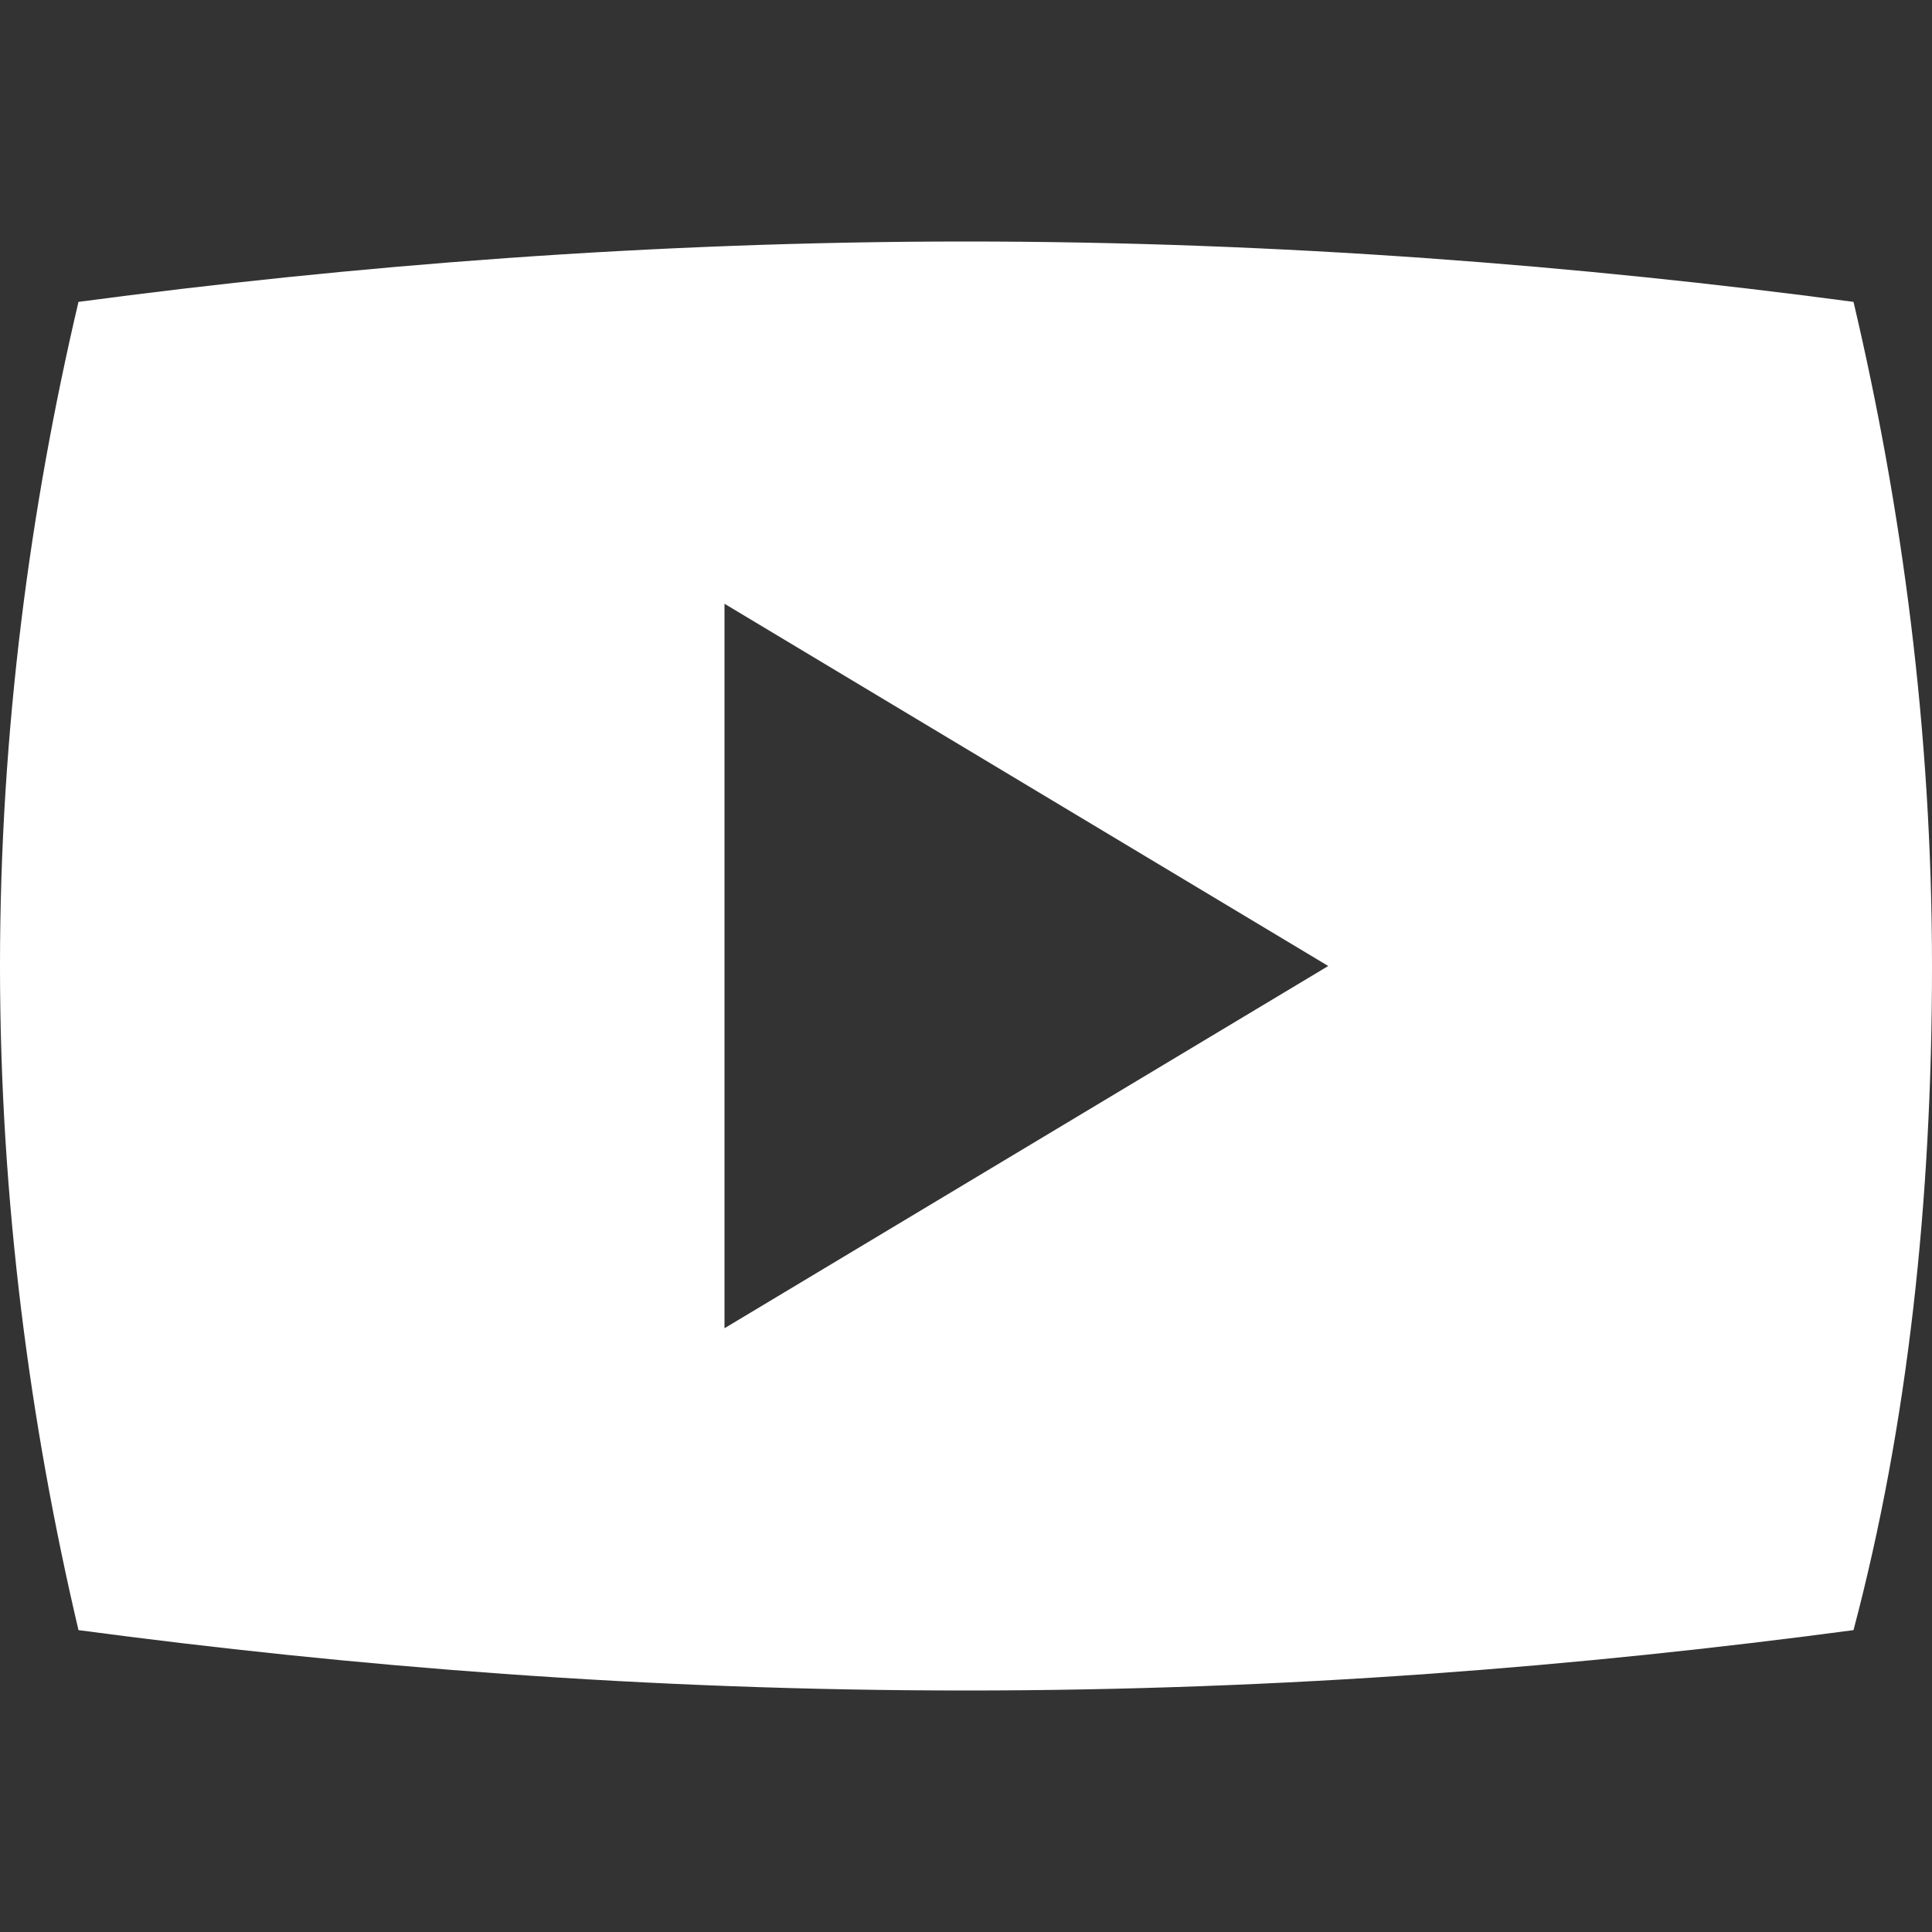 <?xml version="1.0" encoding="utf-8"?>
<!-- Generator: Adobe Illustrator 25.2.1, SVG Export Plug-In . SVG Version: 6.00 Build 0)  -->
<svg version="1.1" id="レイヤー_1" xmlns="http://www.w3.org/2000/svg" xmlns:xlink="http://www.w3.org/1999/xlink" x="0px"
	 y="0px" viewBox="0 0 32 32" style="enable-background:new 0 0 32 32;" xml:space="preserve">
<rect x="0" y="0" width="32" height="32" fill="#333333" stroke="none"/>
<style type="text/css">
	.st0{fill:#FFFFFF;}
</style>
<path class="st0" d="M30.7,5C26.2,4.4,21.2,4,16,4S5.8,4.4,1.3,5C0.5,8.4,0,12.1,0,16s0.5,7.6,1.3,11c4.5,0.6,9.4,1,14.7,1
	s10.2-0.4,14.7-1c0.9-3.4,1.3-7.1,1.3-11S31.5,8.4,30.7,5z M12,22V10l10,6L12,22z"/>
</svg>
